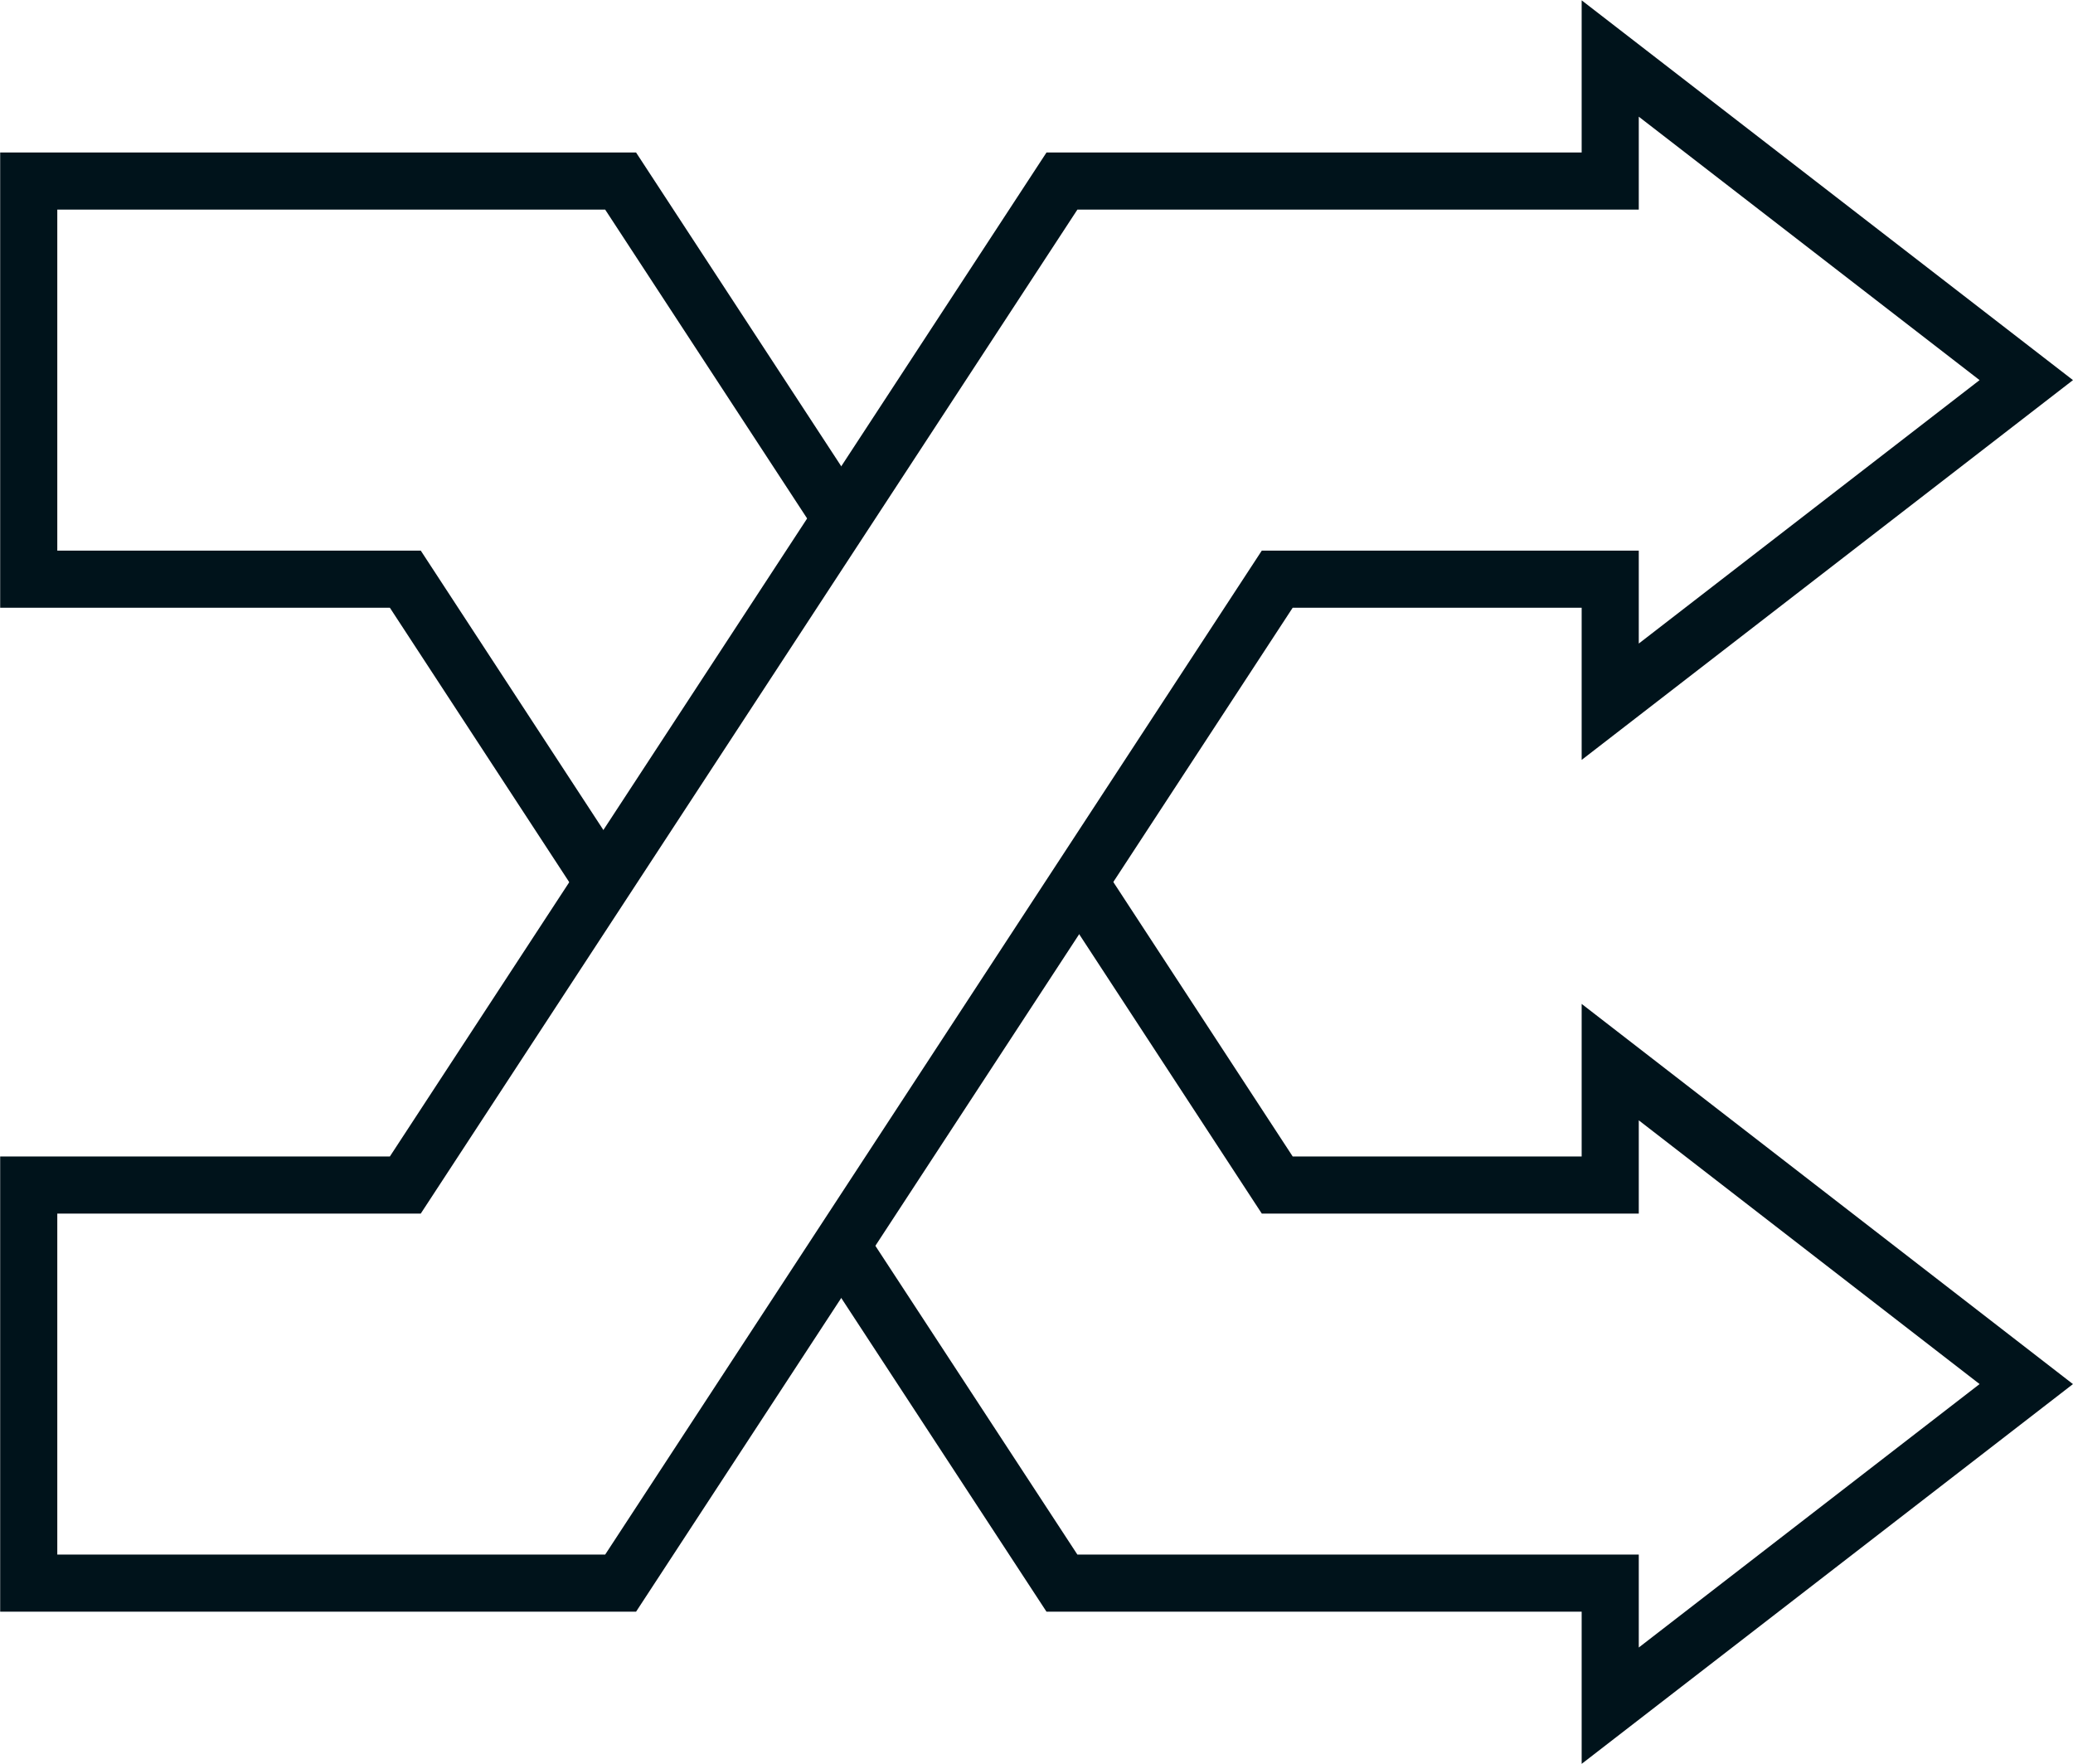 <svg id="Layer_1" data-name="Layer 1" xmlns="http://www.w3.org/2000/svg" viewBox="0 0 59.89 50.96"><defs><style>.cls-1{fill:none;stroke:#00131b;stroke-miterlimit:10;stroke-width:1.65px;}</style></defs><title>Flashback-LogoSVGArtboard 20</title><polygon class="cls-1" points="46.52 20.27 46.52 16.73 36.9 16.73 17.93 45.73 0.83 45.73 0.83 34.23 11.71 34.23 30.68 5.23 46.52 5.23 46.52 1.69 58.54 10.98 46.52 20.27"/><polyline class="cls-1" points="24.3 35.98 30.68 45.73 46.52 45.73 46.52 49.27 58.54 39.98 46.52 30.68 46.52 34.23 36.9 34.23 31.18 25.48"/><polyline class="cls-1" points="24.3 14.97 17.93 5.23 0.83 5.23 0.83 16.73 11.71 16.73 17.43 25.48"/></svg>